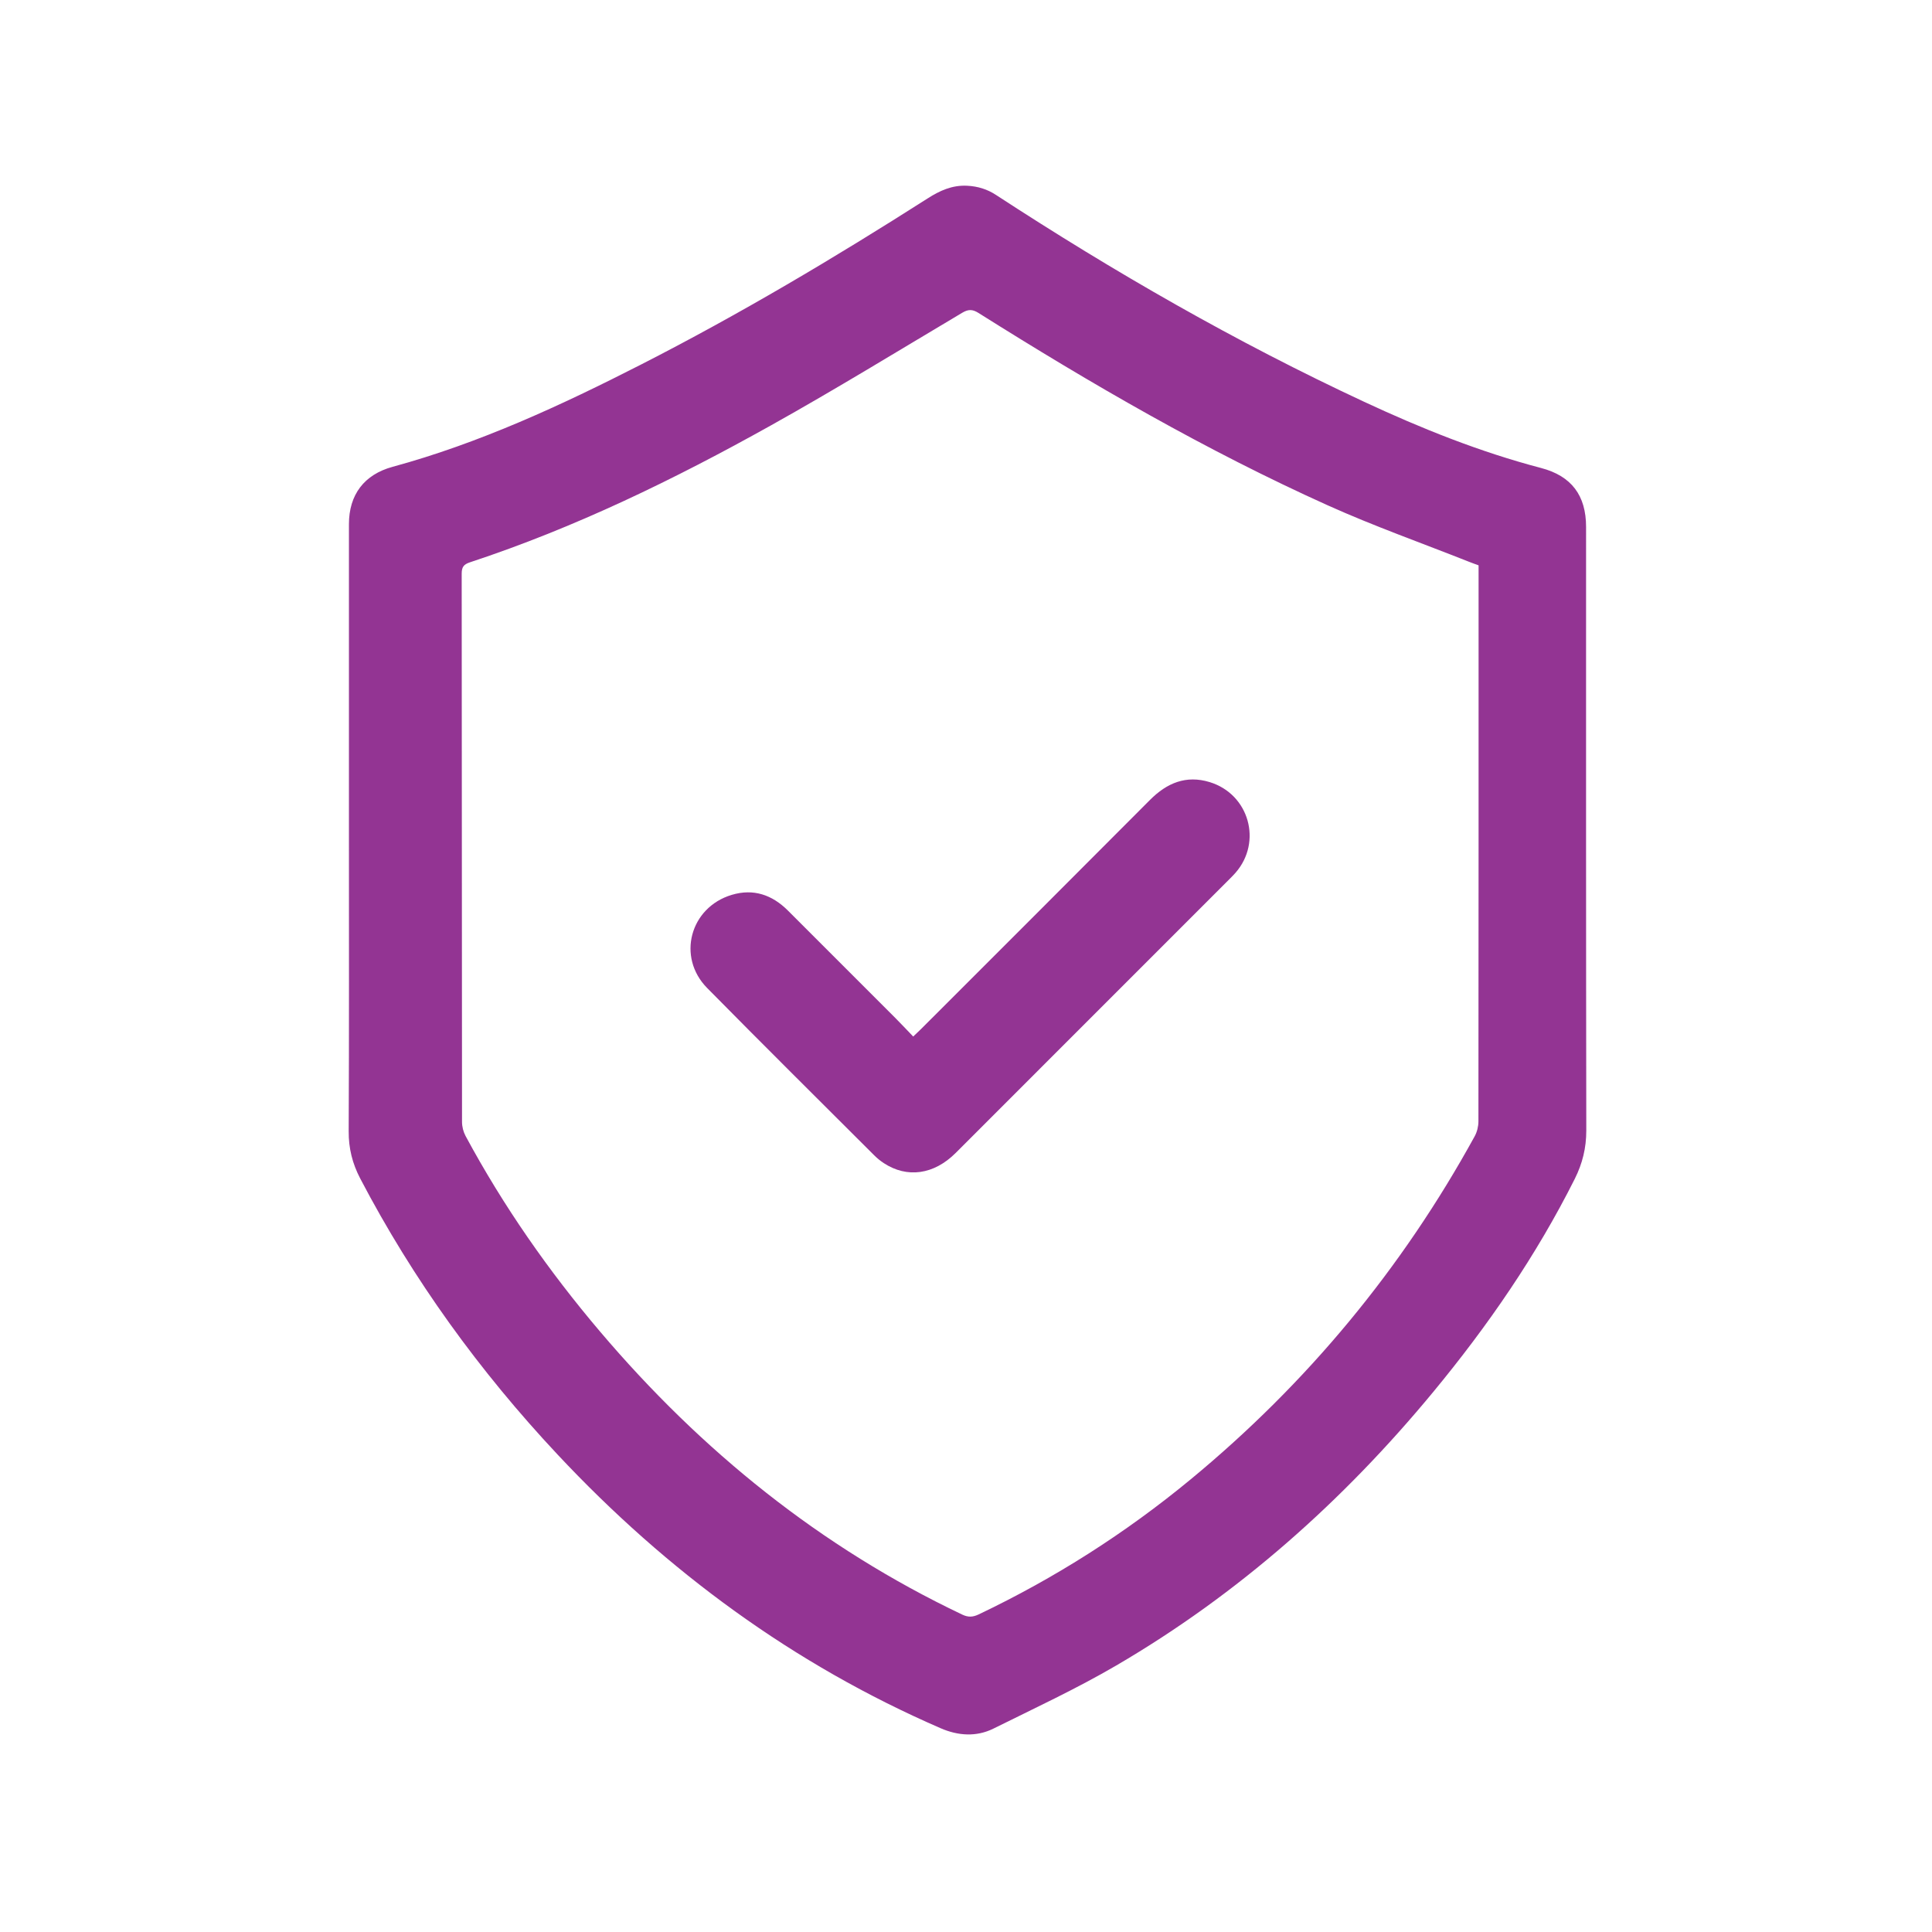 <?xml version="1.0" encoding="UTF-8"?><svg id="Layer_1" xmlns="http://www.w3.org/2000/svg" viewBox="0 0 1000 1000"><defs><style>.cls-1{fill:#933493;}</style></defs><g id="dnZ9Bo"><path class="cls-1" d="m180.61,430.73c0-53.14-.02-106.28,0-159.43,0-15.26,7.92-25.67,22.55-29.66,45.11-12.29,87.25-31.82,128.69-52.98,50.96-26.02,100.1-55.21,148.32-85.98,6.17-3.94,12.6-6.94,20.42-6.54,5.55.28,10.44,1.82,14.88,4.72,61.17,39.93,124.36,76.25,190.61,107.11,29.61,13.79,59.87,25.94,91.57,34.26,15.76,4.14,23.3,14.23,23.3,30.5,0,104.15-.06,208.31.11,312.46.01,8.97-2,17.08-5.94,24.95-19.95,39.78-45.04,76.16-73.32,110.38-46.65,56.45-100.68,104.53-164.03,141.54-20.55,12-42.23,22.08-63.58,32.67-8.87,4.4-18.38,3.67-27.24-.17-76.22-33.05-141.72-81.23-198.36-141.7-40.36-43.08-74.74-90.48-102.14-142.87-4.05-7.75-6.01-15.58-5.97-24.4.25-51.62.12-103.24.13-154.86Zm584.68-138.12c-1.83-.67-3.4-1.22-4.95-1.84-24.41-9.68-49.22-18.45-73.13-29.22-62.89-28.33-122.45-62.87-180.77-99.58-3.17-2-5.33-1.91-8.48-.03-32.91,19.58-65.57,39.62-99,58.29-49.91,27.87-101.23,52.86-155.68,70.81-3.37,1.11-4.31,2.53-4.31,5.98.1,94.56.07,189.11.17,283.67,0,2.45.68,5.14,1.84,7.3,19.55,36.3,43.03,69.93,69.7,101.34,52.38,61.69,114.04,111.51,187.39,146.39,3.12,1.48,5.5,1.31,8.5-.11,39.47-18.8,76.06-42.11,109.77-69.94,60.31-49.8,109.32-108.98,146.96-177.55,1.24-2.26,1.93-5.14,1.93-7.74.1-94.25.08-188.51.08-282.76,0-1.66,0-3.32,0-5.01Z"/><path class="cls-1" d="m472.68,536.5c1.7-1.63,2.92-2.74,4.08-3.9,39.51-39.51,79.05-78.97,118.47-118.56,8.76-8.79,18.7-12.97,30.95-9.21,20.33,6.25,27.29,30.87,13.36,46.88-.9,1.03-1.86,2.01-2.83,2.98-47.35,47.37-94.7,94.75-142.08,142.1-11.24,11.23-25.14,13.16-37.2,5.23-1.77-1.16-3.44-2.54-4.94-4.03-28.87-28.83-57.84-57.55-86.48-86.61-15.78-16.01-8.87-41.69,12.7-48.19,11.28-3.4,20.95-.04,29.14,8.14,18.52,18.51,37.04,37.01,55.54,55.54,3.09,3.1,6.08,6.3,9.28,9.63Z"/></g></svg>